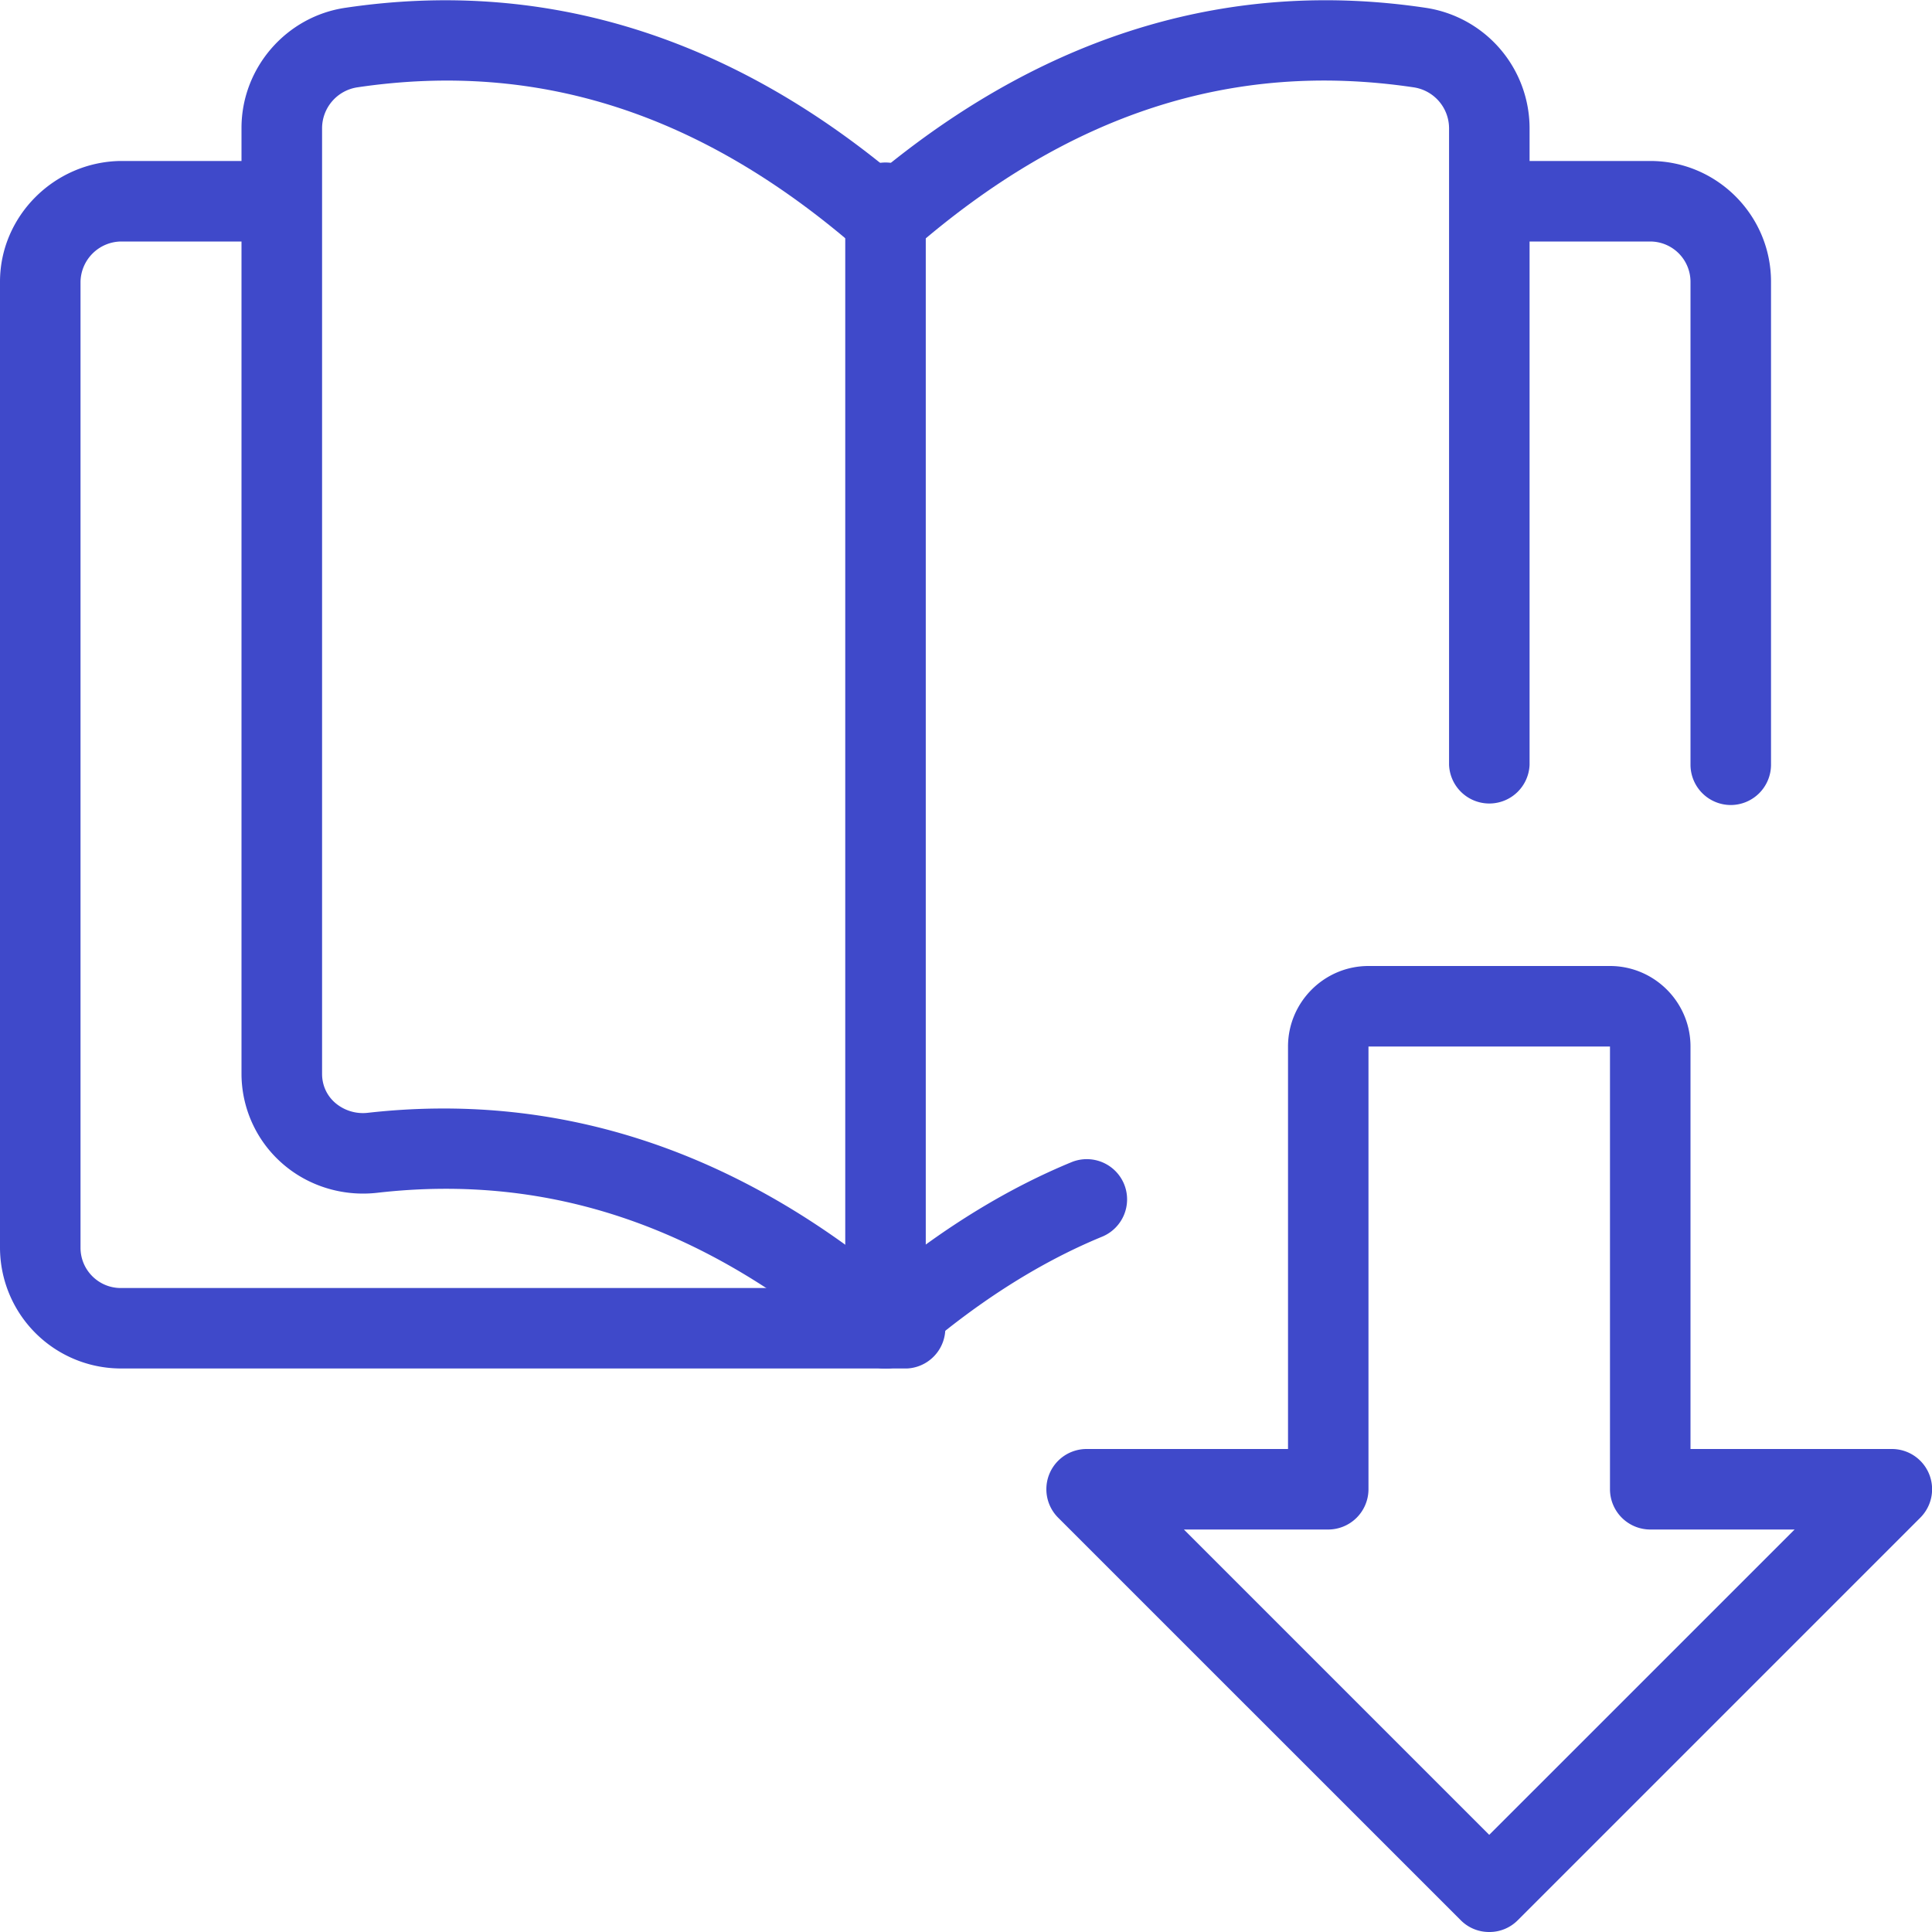 <svg xmlns="http://www.w3.org/2000/svg" width="34" height="34" fill="none"><g fill="#3F49CA" clip-path="url(#a)"><path d="M26.208 34a.7.7 0 0 1-.501-.207l-7.084-7.083a.708.708 0 0 1 .502-1.21h3.542v-7.083c0-.78.636-1.417 1.416-1.417h4.25c.78 0 1.417.636 1.417 1.417V25.5h3.542a.708.708 0 0 1 .501 1.21l-7.083 7.083a.7.7 0 0 1-.502.207m-5.373-7.083 5.373 5.373 5.374-5.373h-2.54a.71.71 0 0 1-.709-.709v-7.791h-4.25v7.791a.71.71 0 0 1-.708.709z"/><path d="M15.583 24.083a.7.7 0 0 1-.466-.174c-2.648-2.31-5.423-3.268-8.478-2.918-.611.07-1.229-.12-1.686-.529a2.1 2.1 0 0 1-.703-1.564V2.252c0-1.06.792-1.97 1.842-2.117 3.383-.5 6.576.44 9.491 2.807C18.5.577 21.69-.368 25.08.136a2.146 2.146 0 0 1 1.838 2.116v11.206a.709.709 0 0 1-1.417 0V2.252a.73.73 0 0 0-.623-.715c-3.19-.475-6.078.465-8.828 2.865a.71.71 0 0 1-.93 0c-2.751-2.4-5.634-3.337-8.825-2.866a.73.73 0 0 0-.627.716v16.646c0 .197.08.377.226.506a.75.75 0 0 0 .584.179c3.25-.364 6.308.596 9.105 2.864 1.064-.867 2.163-1.537 3.274-1.995a.71.71 0 0 1 .925.386.71.71 0 0 1-.385.925c-1.128.464-2.254 1.186-3.344 2.143a.7.7 0 0 1-.469.177"/><path d="M30.458 14.167a.71.71 0 0 1-.708-.709v-8.5a.71.71 0 0 0-.708-.708h-2.834a.709.709 0 0 1 0-1.417h2.834c1.171 0 2.125.954 2.125 2.125v8.5a.71.71 0 0 1-.709.709M15.966 24.083H2.125A2.13 2.13 0 0 1 0 21.958v-17c0-1.15.948-2.103 2.112-2.125h2.846a.709.709 0 0 1 0 1.417H2.125a.723.723 0 0 0-.708.708v17c0 .391.317.709.708.709h13.84a.709.709 0 0 1 0 1.416"/><path d="M15.583 24.083a.71.71 0 0 1-.708-.708V3.542a.709.709 0 0 1 1.417 0v19.833a.71.71 0 0 1-.709.708"/></g><defs><clipPath id="a"><path fill="#fff" d="M0 0h34v34H0z"/></clipPath></defs></svg>